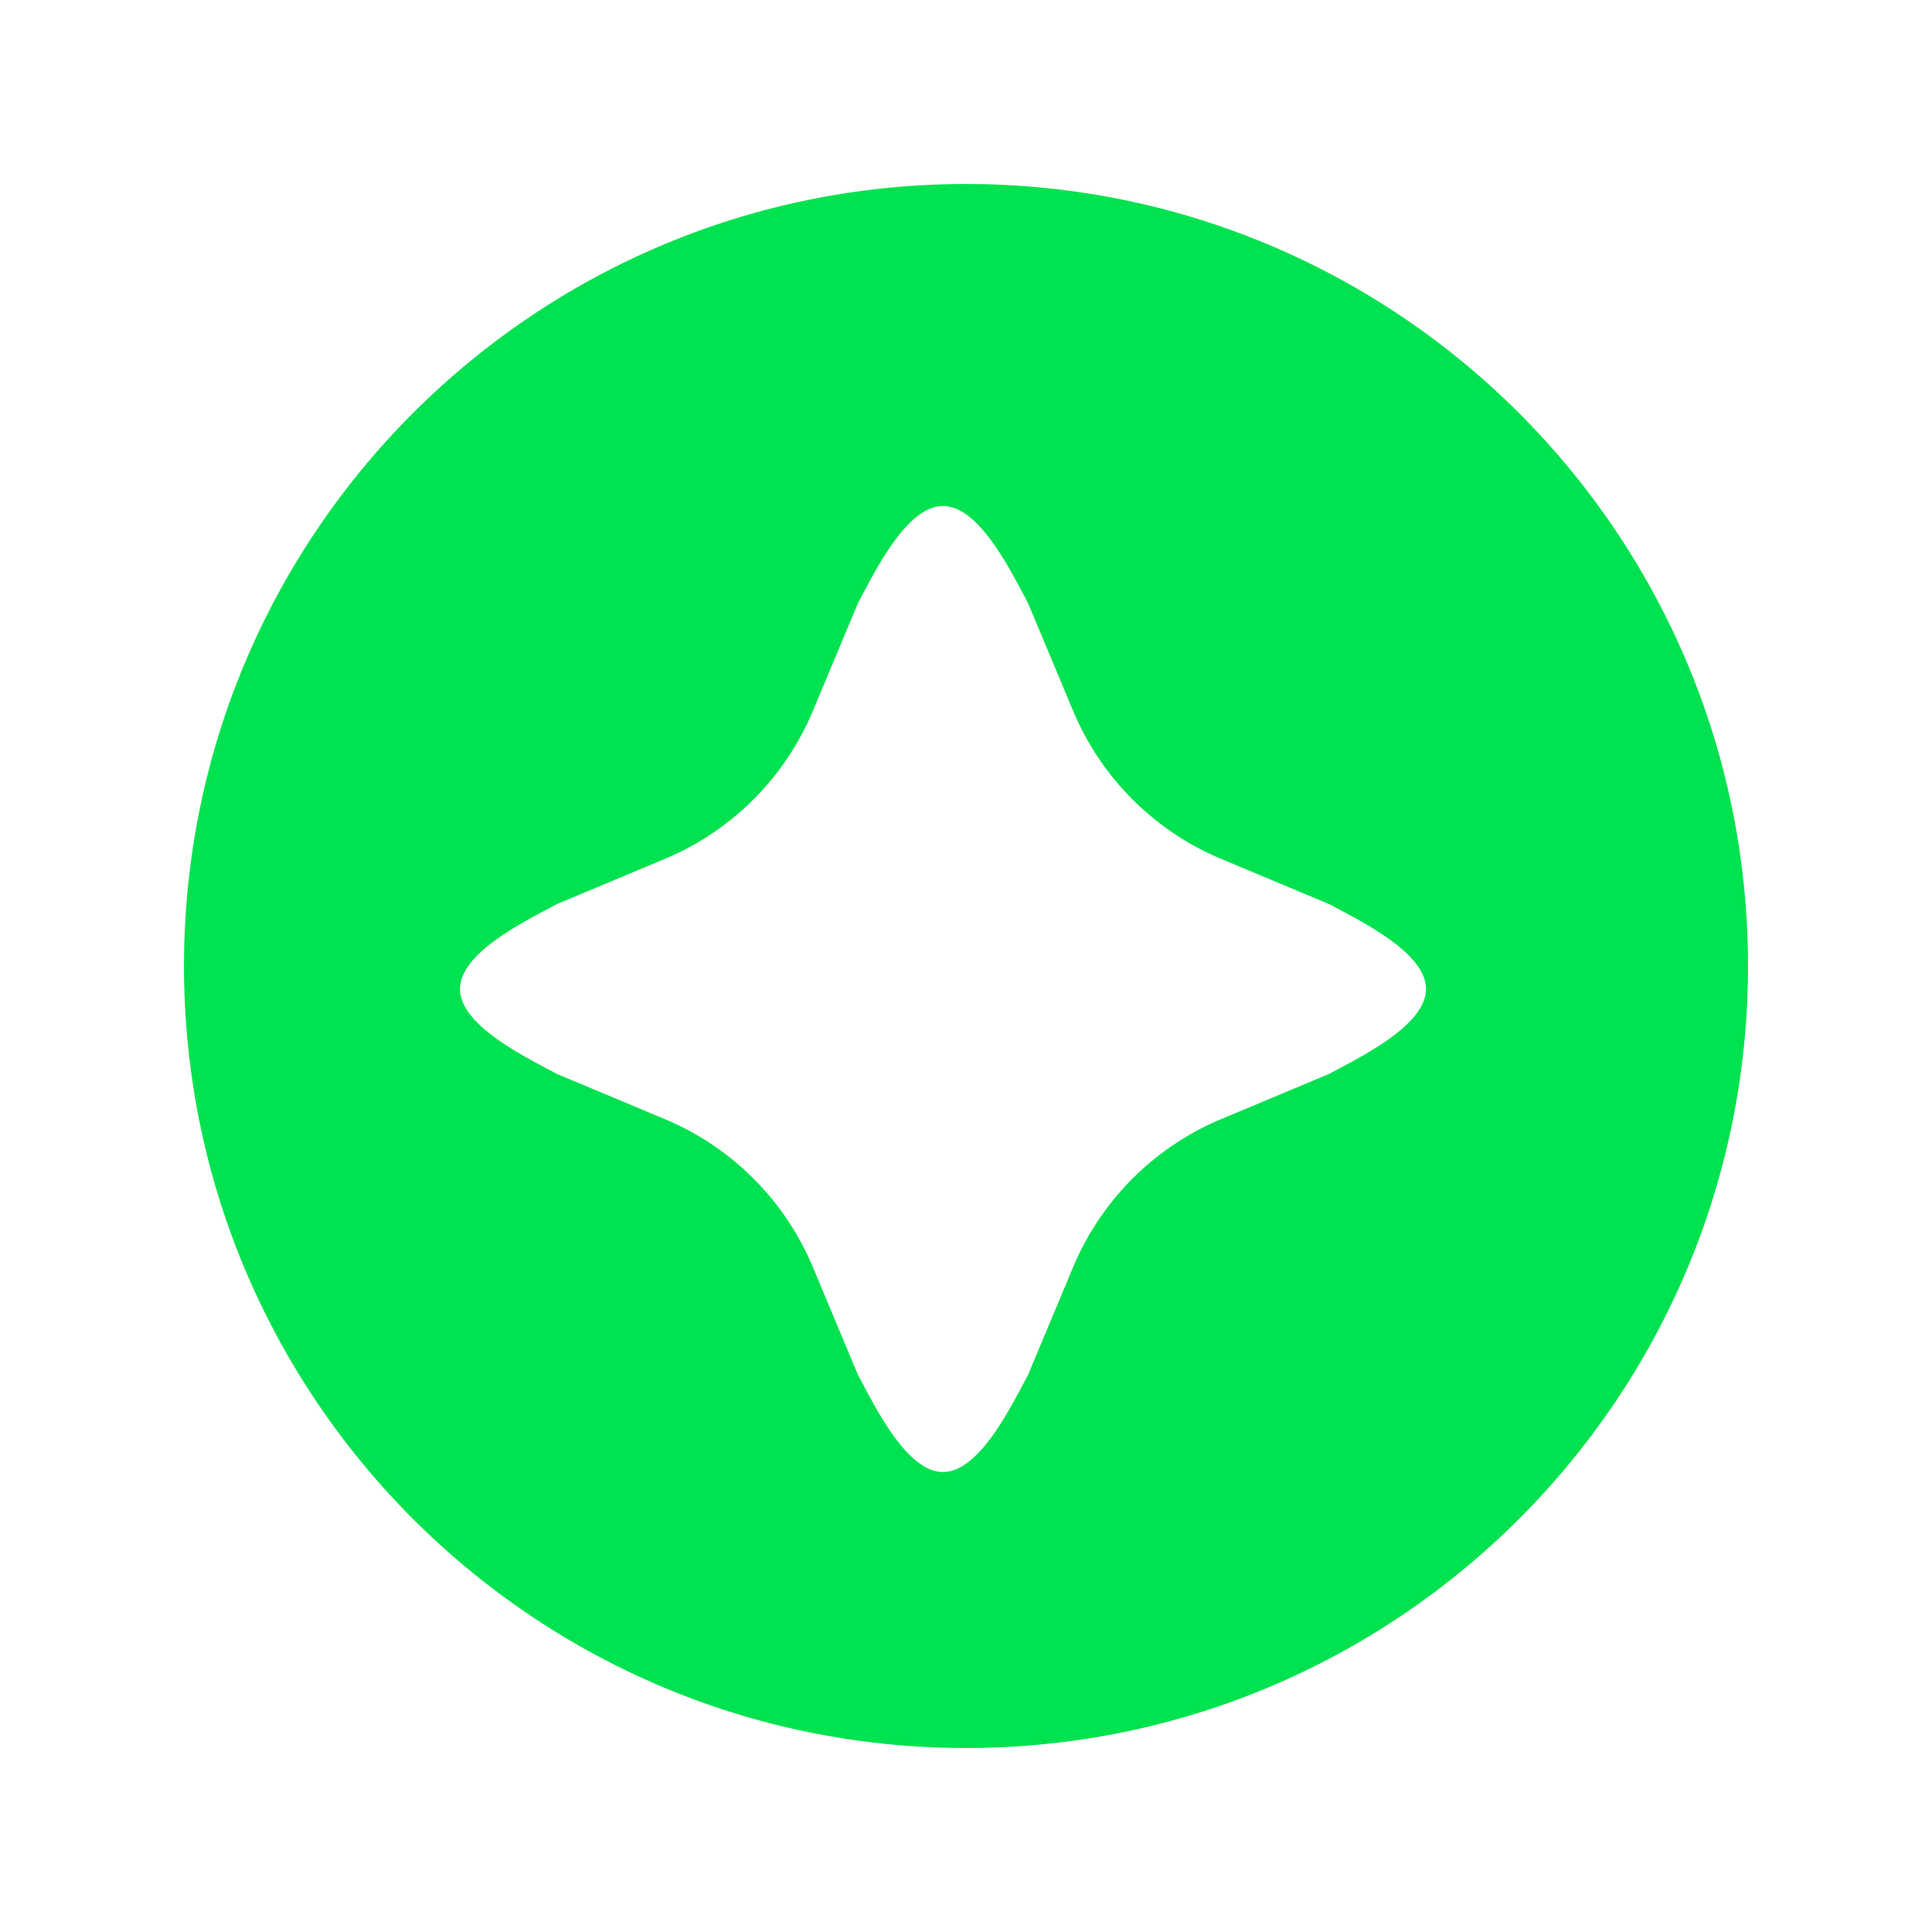 <?xml version="1.0" standalone="no"?><!DOCTYPE svg PUBLIC "-//W3C//DTD SVG 1.1//EN" "http://www.w3.org/Graphics/SVG/1.1/DTD/svg11.dtd"><svg t="1744189010112" class="icon" viewBox="0 0 1024 1024" version="1.1" xmlns="http://www.w3.org/2000/svg" p-id="1789" xmlns:xlink="http://www.w3.org/1999/xlink" width="32" height="32"><path d="M512 97.524c228.913 0 414.476 185.563 414.476 414.476s-185.563 414.476-414.476 414.476S97.524 740.913 97.524 512 283.087 97.524 512 97.524z m-12.19 170.667c-19.31 0-36.035 34.67-45.032 51.395l-23.942 57.198a146.286 146.286 0 0 1-78.434 78.434l-57.198 23.942C278.479 488.18 243.81 504.881 243.81 524.19s34.67 36.035 51.395 45.032l57.198 23.942a146.286 146.286 0 0 1 78.434 78.434l23.942 57.198c9.021 16.725 25.722 51.395 45.032 51.395s36.035-34.67 45.032-51.395l23.942-57.198a146.286 146.286 0 0 1 78.434-78.434l57.198-23.942C721.14 560.201 755.81 543.5 755.81 524.19s-34.67-36.035-51.395-45.032l-57.198-23.942a146.286 146.286 0 0 1-78.434-78.434l-23.942-57.198C535.82 302.86 519.119 268.19 499.81 268.19z" p-id="1790" fill="#00e24f"></path></svg>